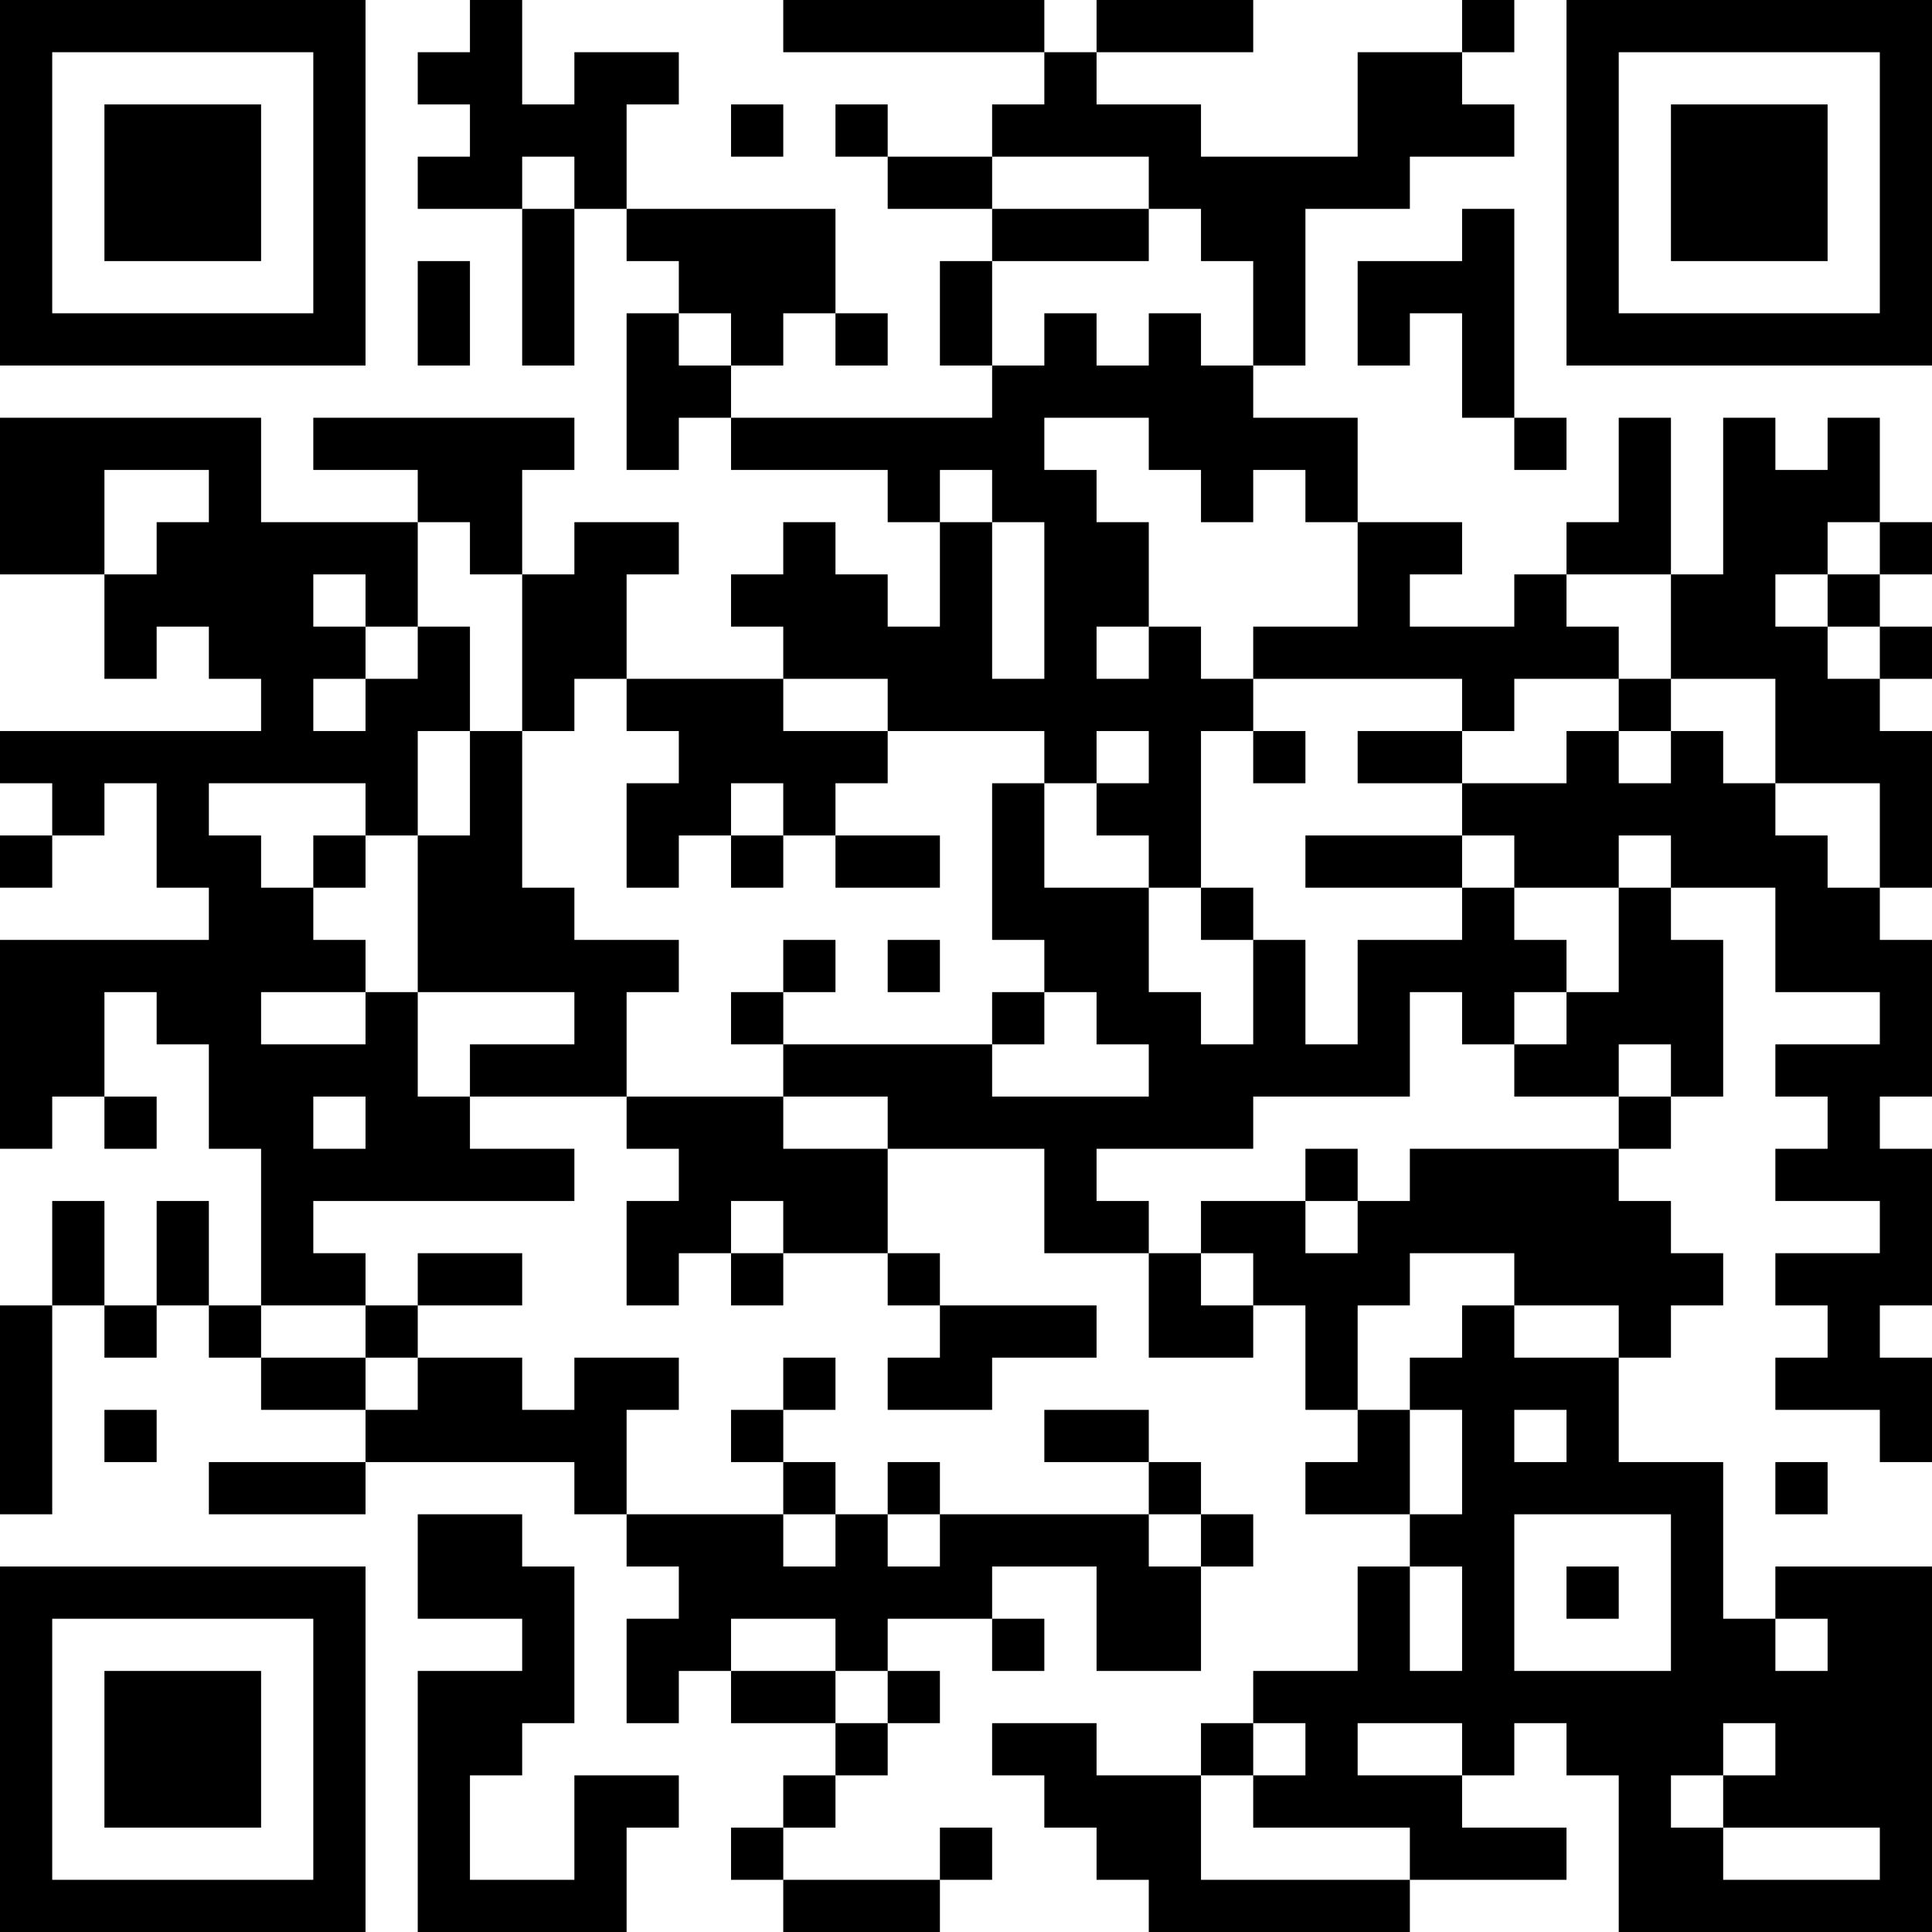 <?xml version="1.0" encoding="UTF-8"?>
<svg xmlns="http://www.w3.org/2000/svg" version="1.1" width="400" height="400" viewBox="0 0 400 400"><rect x="0" y="0" width="400" height="400" fill="#ffffff"/><g transform="scale(10.811)"><g transform="translate(0,0)"><path fill-rule="evenodd" d="M9 0L9 1L8 1L8 2L9 2L9 3L8 3L8 4L10 4L10 7L11 7L11 4L12 4L12 5L13 5L13 6L12 6L12 9L13 9L13 8L14 8L14 9L17 9L17 10L18 10L18 12L17 12L17 11L16 11L16 10L15 10L15 11L14 11L14 12L15 12L15 13L12 13L12 11L13 11L13 10L11 10L11 11L10 11L10 9L11 9L11 8L6 8L6 9L8 9L8 10L5 10L5 8L0 8L0 11L2 11L2 13L3 13L3 12L4 12L4 13L5 13L5 14L0 14L0 15L1 15L1 16L0 16L0 17L1 17L1 16L2 16L2 15L3 15L3 17L4 17L4 18L0 18L0 22L1 22L1 21L2 21L2 22L3 22L3 21L2 21L2 19L3 19L3 20L4 20L4 22L5 22L5 25L4 25L4 23L3 23L3 25L2 25L2 23L1 23L1 25L0 25L0 29L1 29L1 25L2 25L2 26L3 26L3 25L4 25L4 26L5 26L5 27L7 27L7 28L4 28L4 29L7 29L7 28L11 28L11 29L12 29L12 30L13 30L13 31L12 31L12 33L13 33L13 32L14 32L14 33L16 33L16 34L15 34L15 35L14 35L14 36L15 36L15 37L18 37L18 36L19 36L19 35L18 35L18 36L15 36L15 35L16 35L16 34L17 34L17 33L18 33L18 32L17 32L17 31L19 31L19 32L20 32L20 31L19 31L19 30L21 30L21 32L23 32L23 30L24 30L24 29L23 29L23 28L22 28L22 27L20 27L20 28L22 28L22 29L18 29L18 28L17 28L17 29L16 29L16 28L15 28L15 27L16 27L16 26L15 26L15 27L14 27L14 28L15 28L15 29L12 29L12 27L13 27L13 26L11 26L11 27L10 27L10 26L8 26L8 25L10 25L10 24L8 24L8 25L7 25L7 24L6 24L6 23L11 23L11 22L9 22L9 21L12 21L12 22L13 22L13 23L12 23L12 25L13 25L13 24L14 24L14 25L15 25L15 24L17 24L17 25L18 25L18 26L17 26L17 27L19 27L19 26L21 26L21 25L18 25L18 24L17 24L17 22L20 22L20 24L22 24L22 26L24 26L24 25L25 25L25 27L26 27L26 28L25 28L25 29L27 29L27 30L26 30L26 32L24 32L24 33L23 33L23 34L21 34L21 33L19 33L19 34L20 34L20 35L21 35L21 36L22 36L22 37L27 37L27 36L30 36L30 35L28 35L28 34L29 34L29 33L30 33L30 34L31 34L31 37L37 37L37 30L34 30L34 31L33 31L33 28L31 28L31 26L32 26L32 25L33 25L33 24L32 24L32 23L31 23L31 22L32 22L32 21L33 21L33 18L32 18L32 17L34 17L34 19L36 19L36 20L34 20L34 21L35 21L35 22L34 22L34 23L36 23L36 24L34 24L34 25L35 25L35 26L34 26L34 27L36 27L36 28L37 28L37 26L36 26L36 25L37 25L37 22L36 22L36 21L37 21L37 18L36 18L36 17L37 17L37 14L36 14L36 13L37 13L37 12L36 12L36 11L37 11L37 10L36 10L36 8L35 8L35 9L34 9L34 8L33 8L33 11L32 11L32 8L31 8L31 10L30 10L30 11L29 11L29 12L27 12L27 11L28 11L28 10L26 10L26 8L24 8L24 7L25 7L25 4L27 4L27 3L29 3L29 2L28 2L28 1L29 1L29 0L28 0L28 1L26 1L26 3L23 3L23 2L21 2L21 1L24 1L24 0L21 0L21 1L20 1L20 0L15 0L15 1L20 1L20 2L19 2L19 3L17 3L17 2L16 2L16 3L17 3L17 4L19 4L19 5L18 5L18 7L19 7L19 8L14 8L14 7L15 7L15 6L16 6L16 7L17 7L17 6L16 6L16 4L12 4L12 2L13 2L13 1L11 1L11 2L10 2L10 0ZM14 2L14 3L15 3L15 2ZM10 3L10 4L11 4L11 3ZM19 3L19 4L22 4L22 5L19 5L19 7L20 7L20 6L21 6L21 7L22 7L22 6L23 6L23 7L24 7L24 5L23 5L23 4L22 4L22 3ZM28 4L28 5L26 5L26 7L27 7L27 6L28 6L28 8L29 8L29 9L30 9L30 8L29 8L29 4ZM8 5L8 7L9 7L9 5ZM13 6L13 7L14 7L14 6ZM20 8L20 9L21 9L21 10L22 10L22 12L21 12L21 13L22 13L22 12L23 12L23 13L24 13L24 14L23 14L23 17L22 17L22 16L21 16L21 15L22 15L22 14L21 14L21 15L20 15L20 14L17 14L17 13L15 13L15 14L17 14L17 15L16 15L16 16L15 16L15 15L14 15L14 16L13 16L13 17L12 17L12 15L13 15L13 14L12 14L12 13L11 13L11 14L10 14L10 11L9 11L9 10L8 10L8 12L7 12L7 11L6 11L6 12L7 12L7 13L6 13L6 14L7 14L7 13L8 13L8 12L9 12L9 14L8 14L8 16L7 16L7 15L4 15L4 16L5 16L5 17L6 17L6 18L7 18L7 19L5 19L5 20L7 20L7 19L8 19L8 21L9 21L9 20L11 20L11 19L8 19L8 16L9 16L9 14L10 14L10 17L11 17L11 18L13 18L13 19L12 19L12 21L15 21L15 22L17 22L17 21L15 21L15 20L19 20L19 21L22 21L22 20L21 20L21 19L20 19L20 18L19 18L19 15L20 15L20 17L22 17L22 19L23 19L23 20L24 20L24 18L25 18L25 20L26 20L26 18L28 18L28 17L29 17L29 18L30 18L30 19L29 19L29 20L28 20L28 19L27 19L27 21L24 21L24 22L21 22L21 23L22 23L22 24L23 24L23 25L24 25L24 24L23 24L23 23L25 23L25 24L26 24L26 23L27 23L27 22L31 22L31 21L32 21L32 20L31 20L31 21L29 21L29 20L30 20L30 19L31 19L31 17L32 17L32 16L31 16L31 17L29 17L29 16L28 16L28 15L30 15L30 14L31 14L31 15L32 15L32 14L33 14L33 15L34 15L34 16L35 16L35 17L36 17L36 15L34 15L34 13L32 13L32 11L30 11L30 12L31 12L31 13L29 13L29 14L28 14L28 13L24 13L24 12L26 12L26 10L25 10L25 9L24 9L24 10L23 10L23 9L22 9L22 8ZM2 9L2 11L3 11L3 10L4 10L4 9ZM18 9L18 10L19 10L19 13L20 13L20 10L19 10L19 9ZM35 10L35 11L34 11L34 12L35 12L35 13L36 13L36 12L35 12L35 11L36 11L36 10ZM31 13L31 14L32 14L32 13ZM24 14L24 15L25 15L25 14ZM26 14L26 15L28 15L28 14ZM6 16L6 17L7 17L7 16ZM14 16L14 17L15 17L15 16ZM16 16L16 17L18 17L18 16ZM25 16L25 17L28 17L28 16ZM23 17L23 18L24 18L24 17ZM15 18L15 19L14 19L14 20L15 20L15 19L16 19L16 18ZM17 18L17 19L18 19L18 18ZM19 19L19 20L20 20L20 19ZM6 21L6 22L7 22L7 21ZM25 22L25 23L26 23L26 22ZM14 23L14 24L15 24L15 23ZM27 24L27 25L26 25L26 27L27 27L27 29L28 29L28 27L27 27L27 26L28 26L28 25L29 25L29 26L31 26L31 25L29 25L29 24ZM5 25L5 26L7 26L7 27L8 27L8 26L7 26L7 25ZM2 27L2 28L3 28L3 27ZM29 27L29 28L30 28L30 27ZM34 28L34 29L35 29L35 28ZM8 29L8 31L10 31L10 32L8 32L8 37L12 37L12 35L13 35L13 34L11 34L11 36L9 36L9 34L10 34L10 33L11 33L11 30L10 30L10 29ZM15 29L15 30L16 30L16 29ZM17 29L17 30L18 30L18 29ZM22 29L22 30L23 30L23 29ZM29 29L29 32L32 32L32 29ZM27 30L27 32L28 32L28 30ZM30 30L30 31L31 31L31 30ZM14 31L14 32L16 32L16 33L17 33L17 32L16 32L16 31ZM34 31L34 32L35 32L35 31ZM24 33L24 34L23 34L23 36L27 36L27 35L24 35L24 34L25 34L25 33ZM26 33L26 34L28 34L28 33ZM33 33L33 34L32 34L32 35L33 35L33 36L36 36L36 35L33 35L33 34L34 34L34 33ZM0 0L0 7L7 7L7 0ZM1 1L1 6L6 6L6 1ZM2 2L2 5L5 5L5 2ZM30 0L30 7L37 7L37 0ZM31 1L31 6L36 6L36 1ZM32 2L32 5L35 5L35 2ZM0 30L0 37L7 37L7 30ZM1 31L1 36L6 36L6 31ZM2 32L2 35L5 35L5 32Z" fill="#000000"/></g></g></svg>
